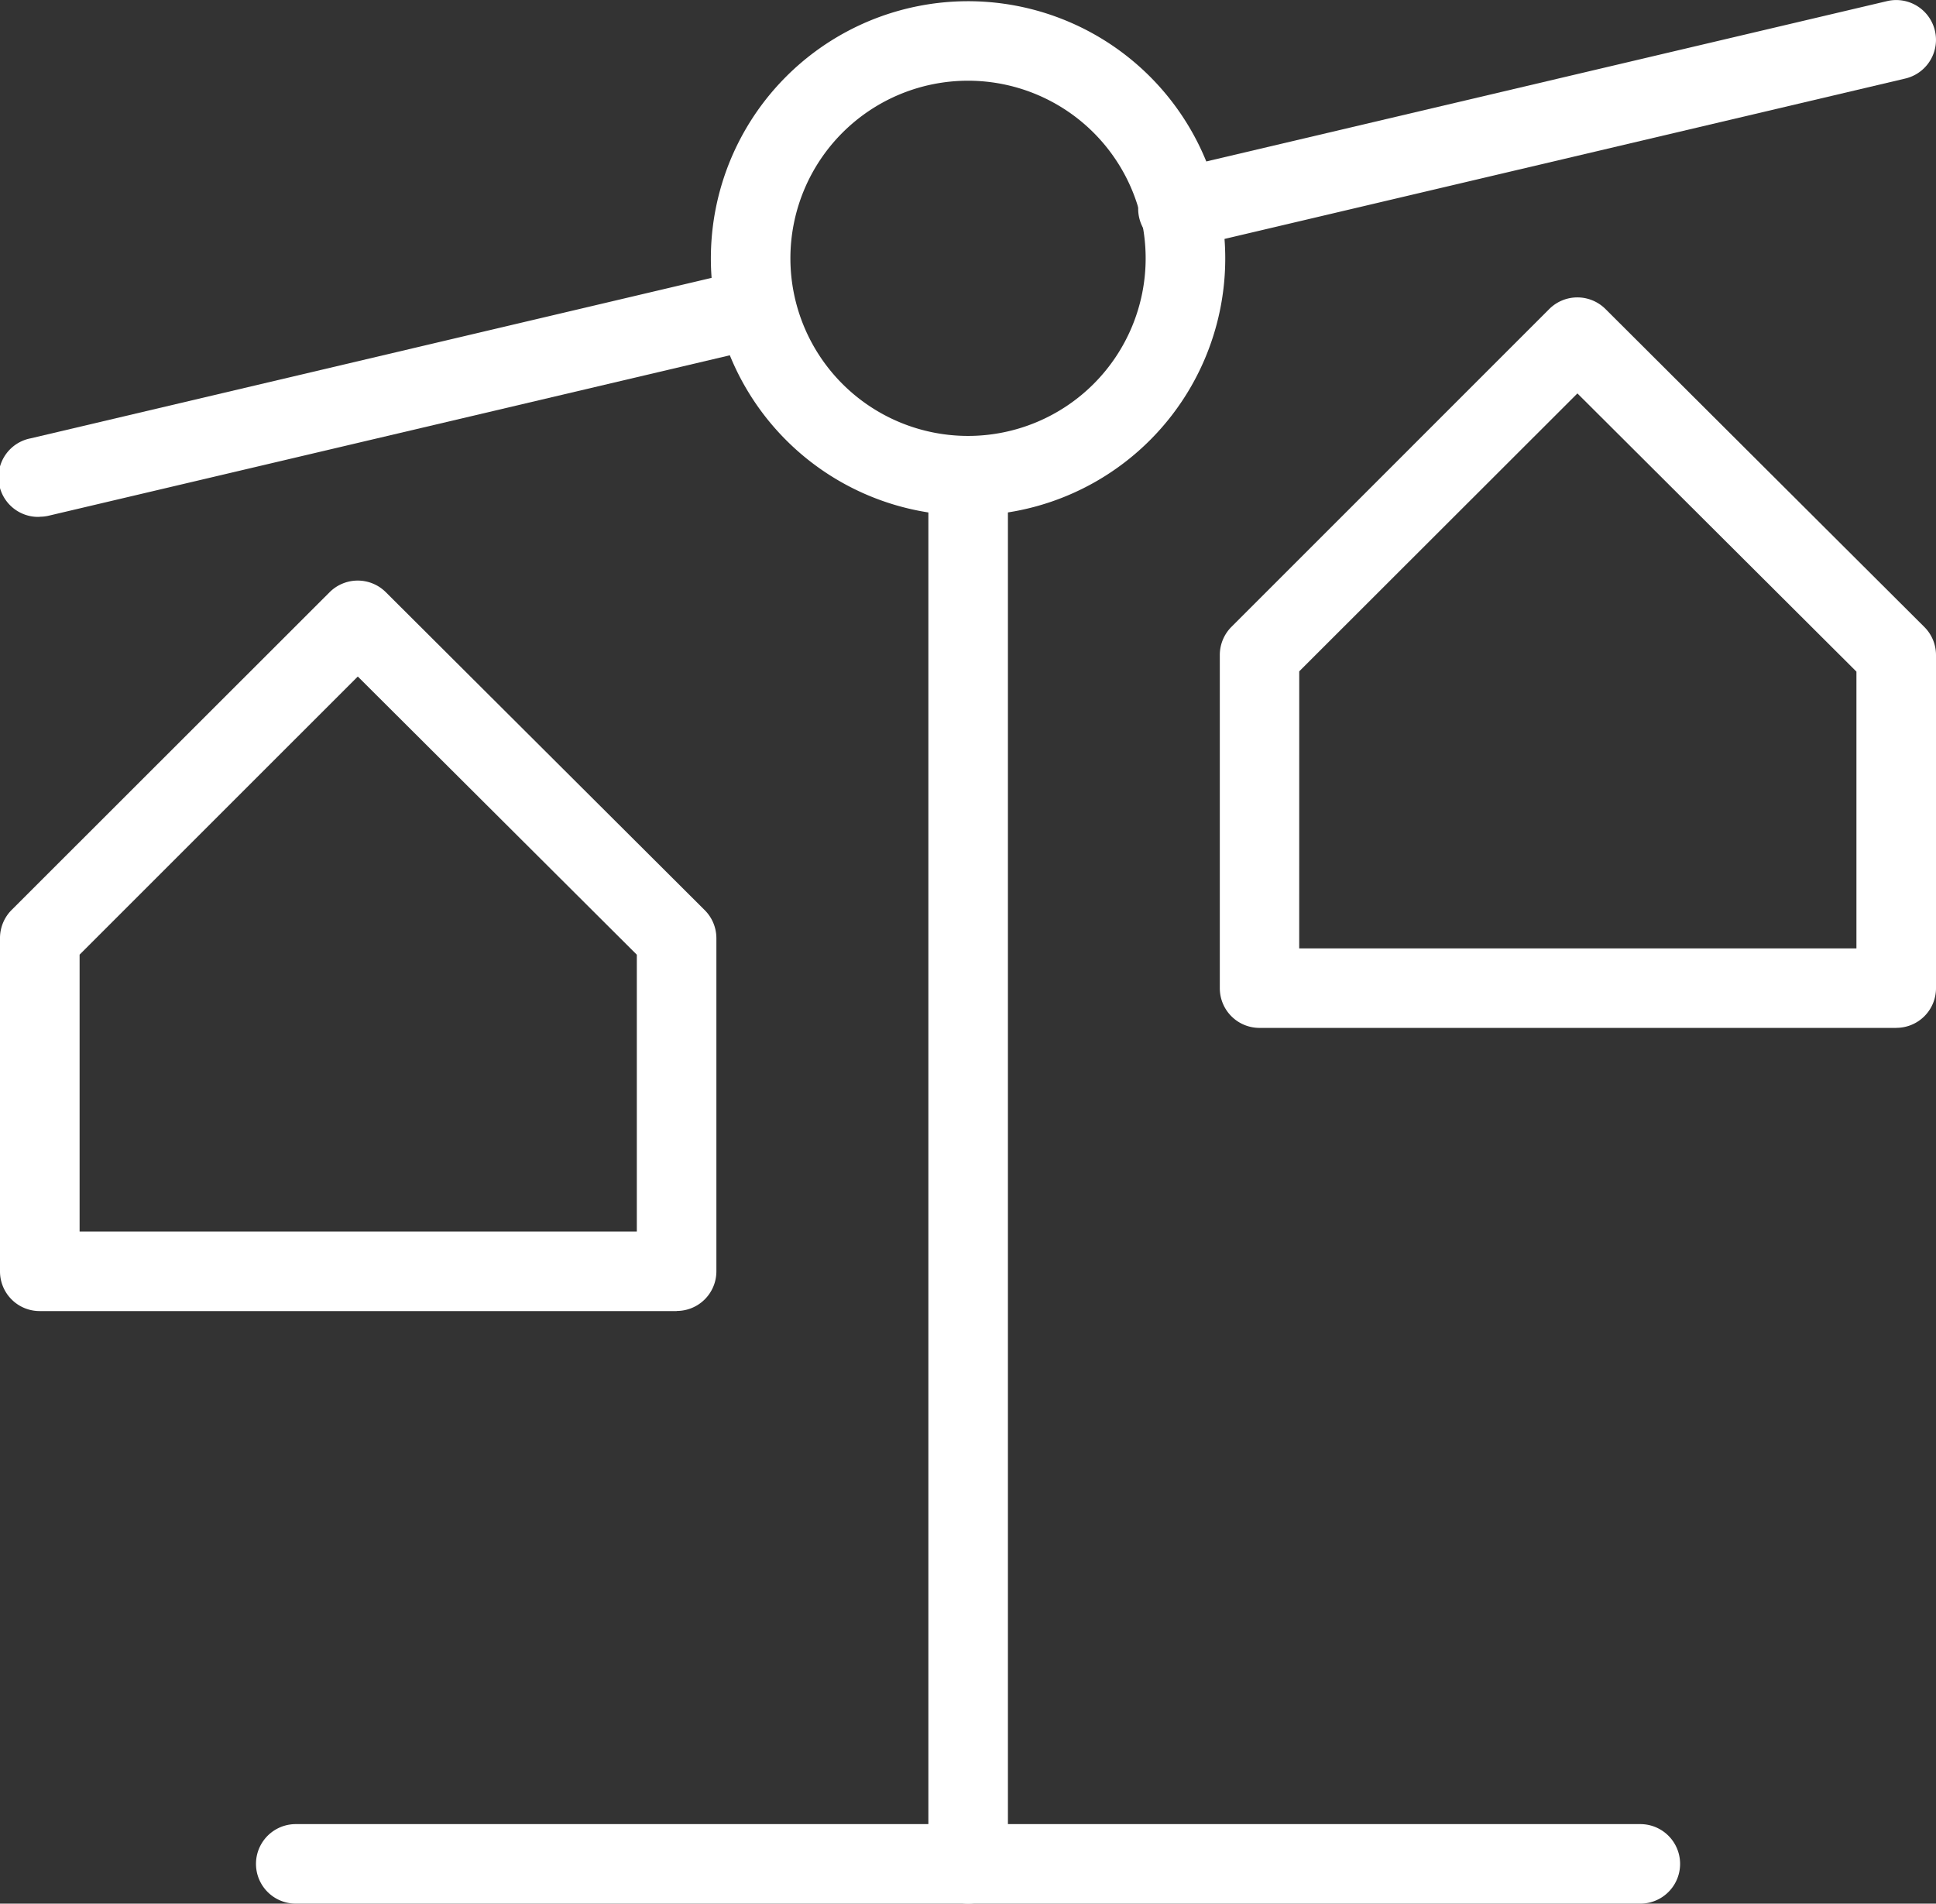 <svg viewBox="0 0 68.372 67.238" height="67.238" width="68.372" xmlns:xlink="http://www.w3.org/1999/xlink" xmlns="http://www.w3.org/2000/svg">
  <rect x="0" y="0" width="68.372" height="67.238" fill="#333333" stroke="none"/>
  <defs>
    <clipPath id="clip-path">
      <rect fill="none" height="67.238" width="68.372" data-name="Rectangle 44308" id="Rectangle_44308"></rect>
    </clipPath>
  </defs>
  <g transform="translate(0)" data-name="Group 27908" id="Group_27908">
    <g clip-path="url(#clip-path)" transform="translate(0 0)" data-name="Group 27899" id="Group_27899">
      <path fill="#fff" transform="translate(1.69 12.044)" d="M56.24,55.194H8.755a1.4,1.4,0,0,1,0-2.809H56.24a1.4,1.4,0,0,1,0,2.809" data-name="Path 98856" id="Path_98856"></path>
      <path fill="#fff" transform="translate(4.693 0.009)" d="M29.494,18.2A9.083,9.083,0,1,1,38.578,9.12,9.082,9.082,0,0,1,29.494,18.2m0-15.358a6.273,6.273,0,1,0,6.273,6.273,6.272,6.272,0,0,0-6.273-6.273" data-name="Path 98857" id="Path_98857"></path>
      <path fill="#fff" transform="translate(0 1.782)" d="M1.406,16.474A1.4,1.4,0,0,1,1.085,13.7l25.1-5.916a1.4,1.4,0,1,1,.643,2.735l-25.1,5.912a1.361,1.361,0,0,1-.323.038" data-name="Path 98858" id="Path_98858"></path>
      <path fill="#fff" transform="translate(7.524 0.001)" d="M34.131,8.774A1.4,1.4,0,0,1,33.81,6L59.121.038a1.4,1.4,0,1,1,.643,2.735L34.457,8.736a1.361,1.361,0,0,1-.323.038" data-name="Path 98859" id="Path_98859"></path>
      <path fill="#fff" transform="translate(6.128 2.879)" d="M28.059,64.359a1.4,1.4,0,0,1-1.4-1.4V13.929a1.4,1.4,0,1,1,2.809,0v49.03a1.4,1.4,0,0,1-1.4,1.4" data-name="Path 98860" id="Path_98860"></path>
      <path fill="#fff" transform="translate(0 3.834)" d="M23.9,42.474H1.407A1.4,1.4,0,0,1,0,41.07V29.3a1.406,1.406,0,0,1,.411-.994L11.641,17.083a1.405,1.405,0,0,1,1.985,0L24.887,28.312a1.4,1.4,0,0,1,.413.995V41.07a1.4,1.4,0,0,1-1.4,1.4M2.811,39.665H22.49V29.887l-9.854-9.826L2.811,29.885Z" data-name="Path 98861" id="Path_98861"></path>
      <path fill="#fff" transform="translate(8.052 1.964)" d="M58.915,34.342H36.427a1.4,1.4,0,0,1-1.4-1.4V21.171a1.406,1.406,0,0,1,.411-.994L46.662,8.951a1.405,1.405,0,0,1,1.985,0L59.907,20.18a1.4,1.4,0,0,1,.413.995V32.94a1.4,1.4,0,0,1-1.4,1.4M37.831,31.535H57.51V21.758l-9.854-9.826-9.824,9.816Z" data-name="Path 98862" id="Path_98862"></path>
    </g>
  </g>
</svg>
